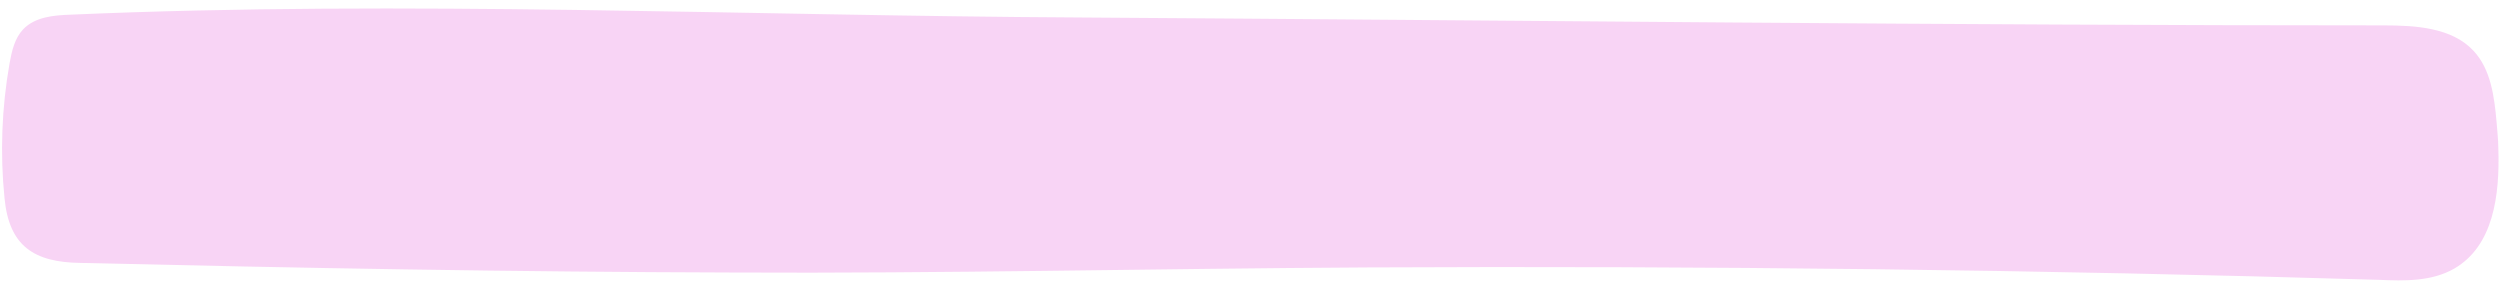 <?xml version="1.0" encoding="UTF-8" standalone="no"?><svg xmlns="http://www.w3.org/2000/svg" xmlns:xlink="http://www.w3.org/1999/xlink" fill="#000000" height="49.9" preserveAspectRatio="xMidYMid meet" version="1" viewBox="-0.4 -1.5 443.1 49.9" width="443.1" zoomAndPan="magnify"><g id="change1_1"><path d="M434.6,46.1c-4,2.3-8.8,2.2-13.3,2c-59.8-1.8-119.6-2.5-179.4-2.2c-37.5,0.2-75.2,1.1-112.6,0.9 C90.8,46.7,52.3,46,13.9,45.1C5.6,45,1.2,42.1,0.4,33.6c-0.8-7.9-0.5-16,0.9-23.9c0.4-2.2,0.9-4.4,2.4-6c2.1-2.2,5.4-2.5,8.4-2.6 c59.7-2.6,119.4,0.2,179.1,0.5C268.1,2.1,345.1,3,422.1,3c5.7,0,12.1,0.4,15.9,4.5c3.1,3.3,3.7,8.2,4.1,12.7c0.1,1.5,0.3,3,0.3,4.5 C442.7,33.2,441.5,42.1,434.6,46.1z" fill="#f8d4f5"/></g></svg>